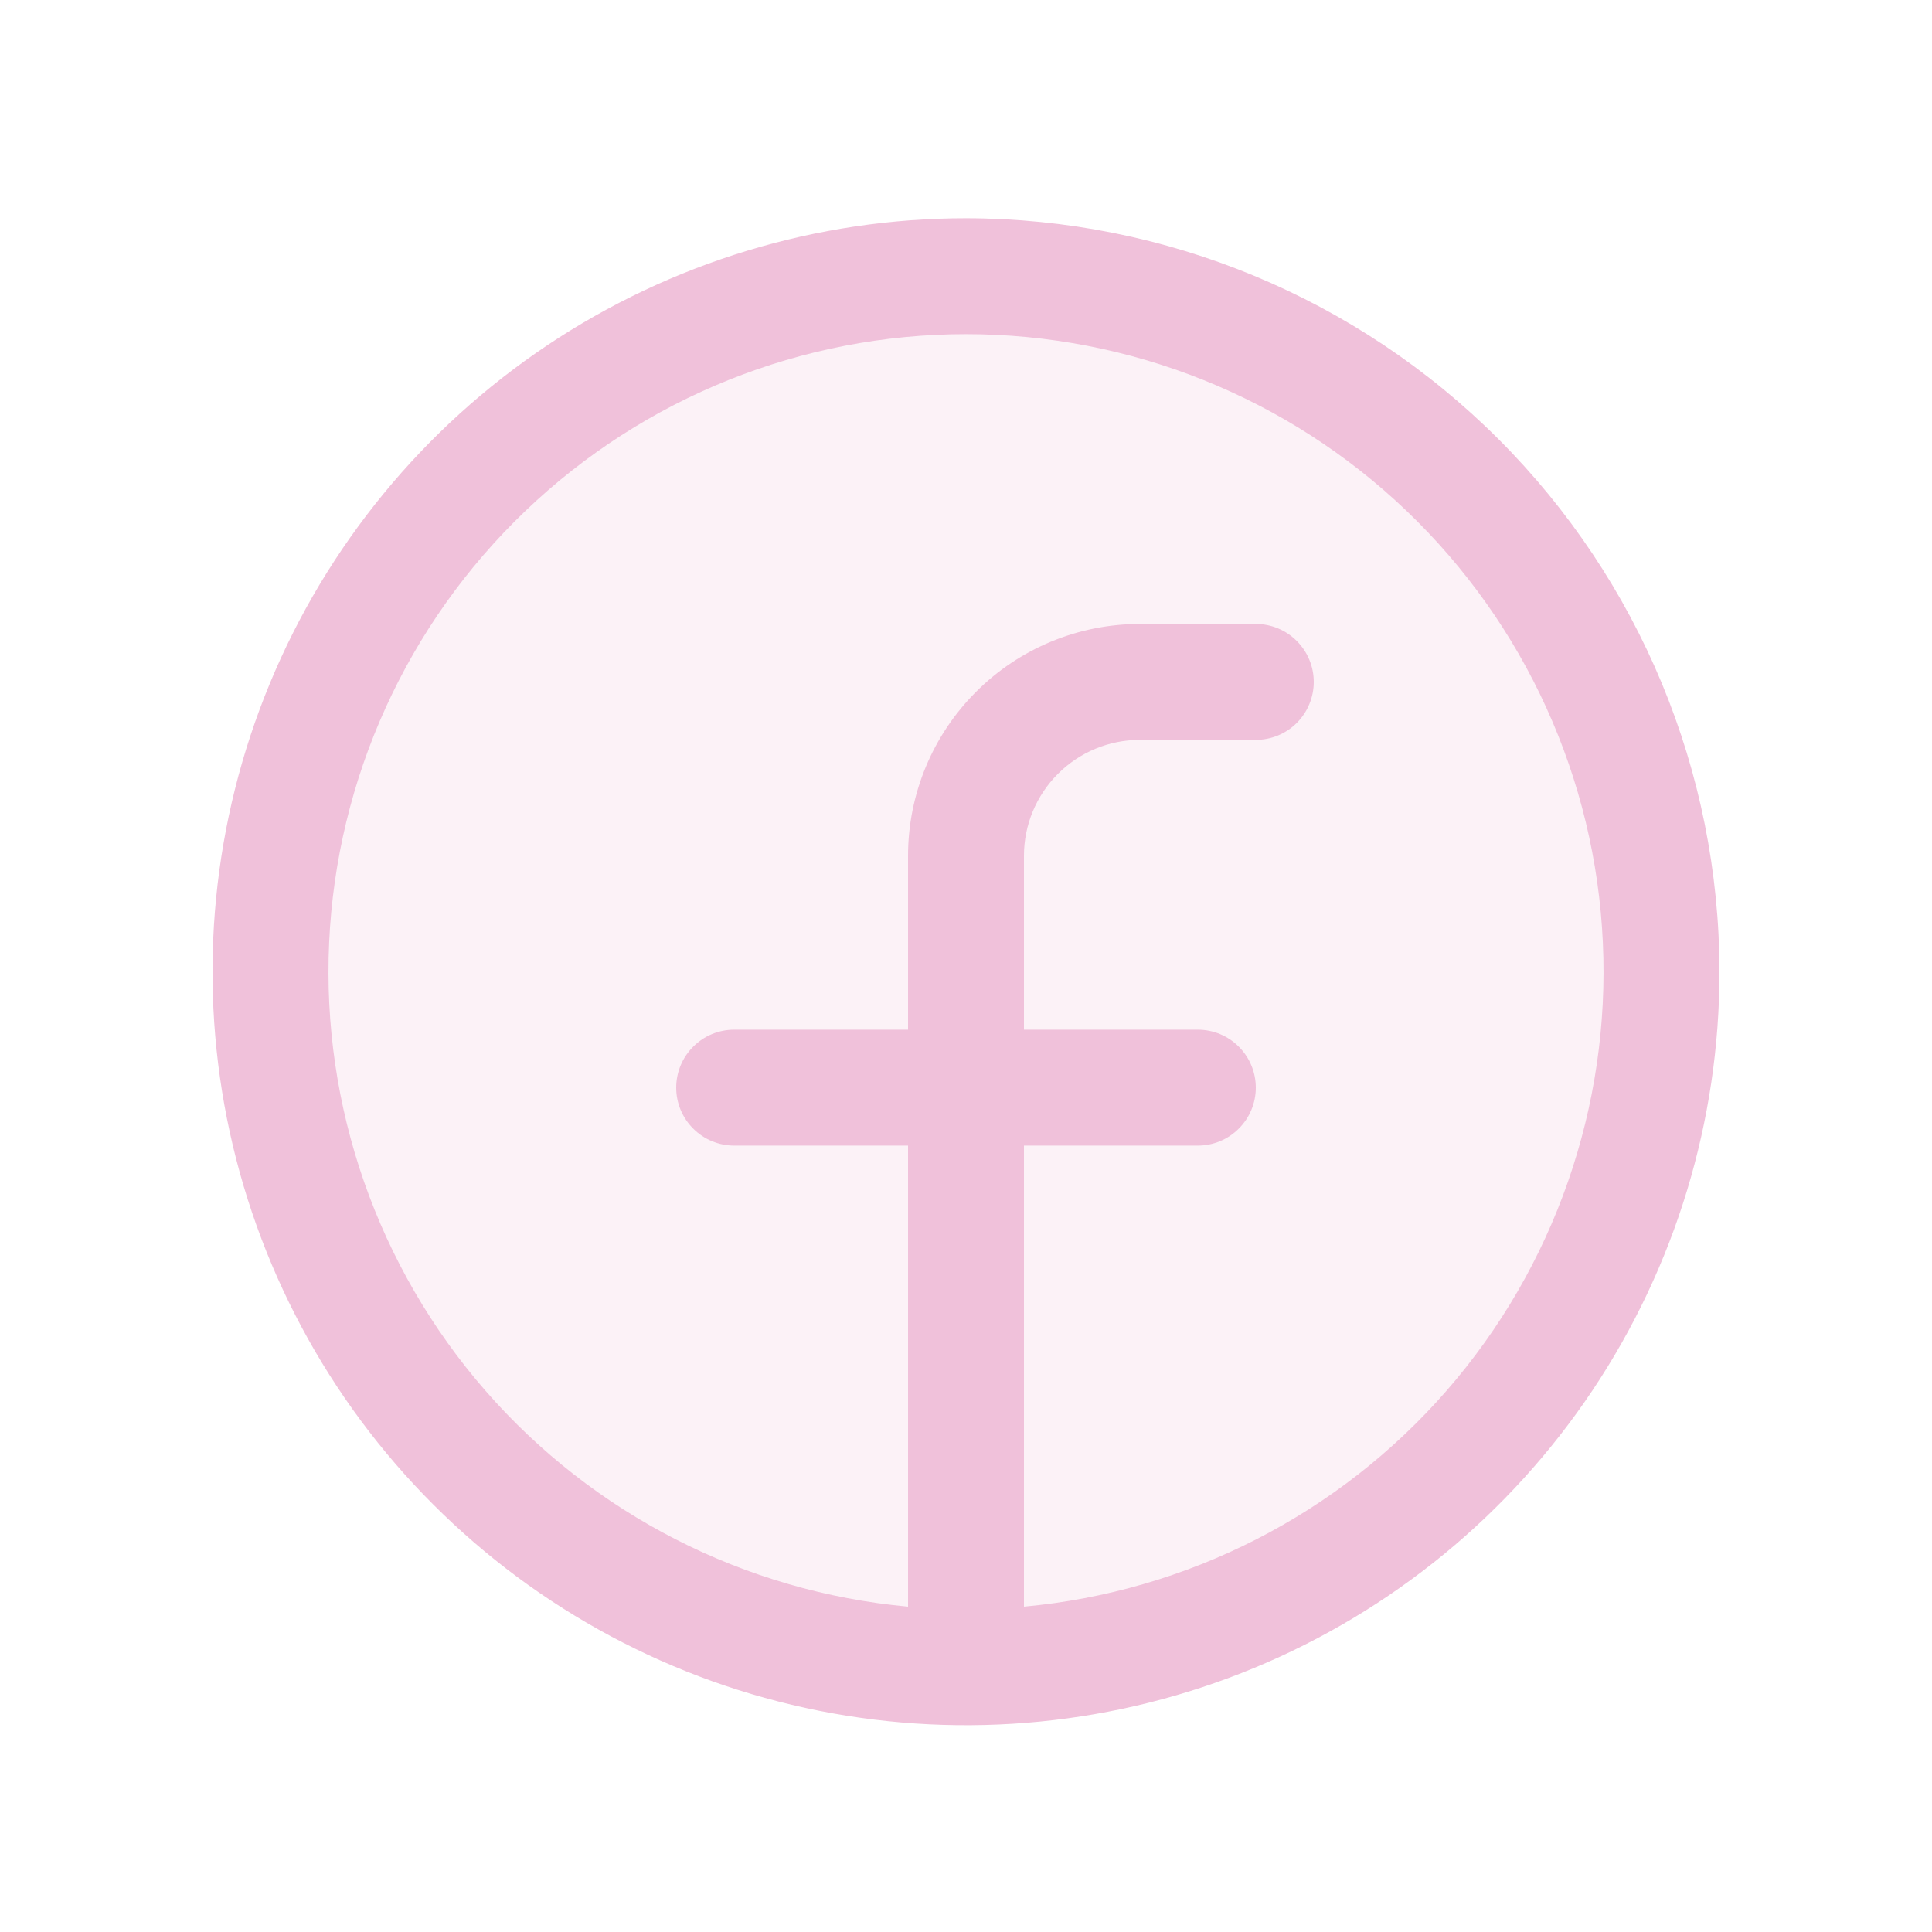 <svg width="25" height="25" viewBox="0 0 25 25" fill="none" xmlns="http://www.w3.org/2000/svg">
<path opacity="0.2" d="M21.5 12.574C21.5 14.354 20.972 16.094 19.983 17.574C18.994 19.054 17.589 20.208 15.944 20.889C14.3 21.57 12.49 21.749 10.744 21.401C8.998 21.054 7.395 20.197 6.136 18.938C4.877 17.68 4.02 16.076 3.673 14.33C3.326 12.584 3.504 10.775 4.185 9.13C4.866 7.486 6.02 6.08 7.5 5.091C8.98 4.102 10.72 3.574 12.5 3.574C14.887 3.574 17.176 4.522 18.864 6.21C20.552 7.898 21.5 10.187 21.5 12.574Z" fill="#F0C1DA"/>
<path d="M12.5 2.824C10.572 2.824 8.687 3.396 7.083 4.467C5.48 5.539 4.23 7.061 3.492 8.843C2.754 10.625 2.561 12.585 2.937 14.476C3.314 16.368 4.242 18.105 5.606 19.468C6.969 20.832 8.707 21.761 10.598 22.137C12.489 22.513 14.45 22.32 16.231 21.582C18.013 20.844 19.535 19.594 20.607 17.991C21.678 16.388 22.25 14.503 22.25 12.574C22.247 9.989 21.219 7.511 19.391 5.683C17.563 3.855 15.085 2.827 12.5 2.824ZM13.25 20.79V14.824H15.5C15.699 14.824 15.89 14.745 16.03 14.604C16.171 14.464 16.25 14.273 16.25 14.074C16.25 13.875 16.171 13.684 16.03 13.544C15.89 13.403 15.699 13.324 15.5 13.324H13.25V11.074C13.25 10.676 13.408 10.295 13.689 10.014C13.971 9.732 14.352 9.574 14.75 9.574H16.25C16.449 9.574 16.64 9.495 16.78 9.355C16.921 9.214 17 9.023 17 8.824C17 8.625 16.921 8.435 16.78 8.294C16.64 8.153 16.449 8.074 16.25 8.074H14.75C13.954 8.074 13.191 8.39 12.629 8.953C12.066 9.516 11.75 10.279 11.75 11.074V13.324H9.5C9.301 13.324 9.11 13.403 8.97 13.544C8.829 13.684 8.75 13.875 8.75 14.074C8.75 14.273 8.829 14.464 8.97 14.604C9.11 14.745 9.301 14.824 9.5 14.824H11.75V20.79C9.636 20.596 7.677 19.596 6.282 17.996C4.887 16.396 4.162 14.319 4.259 12.198C4.355 10.078 5.266 8.075 6.801 6.609C8.336 5.142 10.377 4.324 12.5 4.324C14.623 4.324 16.664 5.142 18.199 6.609C19.734 8.075 20.645 10.078 20.741 12.198C20.838 14.319 20.113 16.396 18.718 17.996C17.323 19.596 15.364 20.596 13.25 20.79Z" fill="#F0C1DA"/>
</svg>
